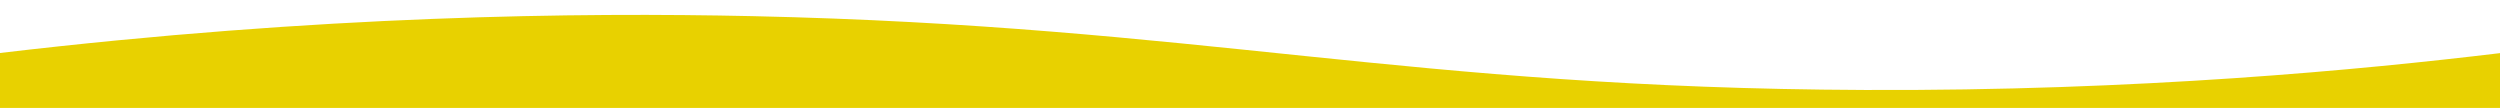 <?xml version="1.0" encoding="UTF-8"?>
<svg xmlns="http://www.w3.org/2000/svg" version="1.1" viewBox="0 0 1920 82.9">
  <!-- Generator: Adobe Illustrator 29.8.2, SVG Export Plug-In . SVG Version: 2.1.1 Build 3)  -->
  <defs>
    <style>
      .st0 {
        fill: #fff;
      }

      .st1 {
        fill: #e8d100;
      }

      .st2 {
        display: none;
      }
    </style>
  </defs>
  <g id="White" class="st2">
    <path class="st0" d="M0,40.7C245.9,11.6,445.2,9.5,578,12.4c344.8,7.6,503,55.3,854,56.7,211,.9,381.8-15.5,488-28.3v42.2H0v-42.2Z"/>
  </g>
  <g id="Yellow">
    <path class="st1" d="M0,40.7C245.9,11.6,445.2,9.5,578,12.4c344.8,7.6,503,55.3,854,56.7,211,.9,381.8-15.5,488-28.3v42.2H0v-42.2Z"/>
  </g>
</svg>